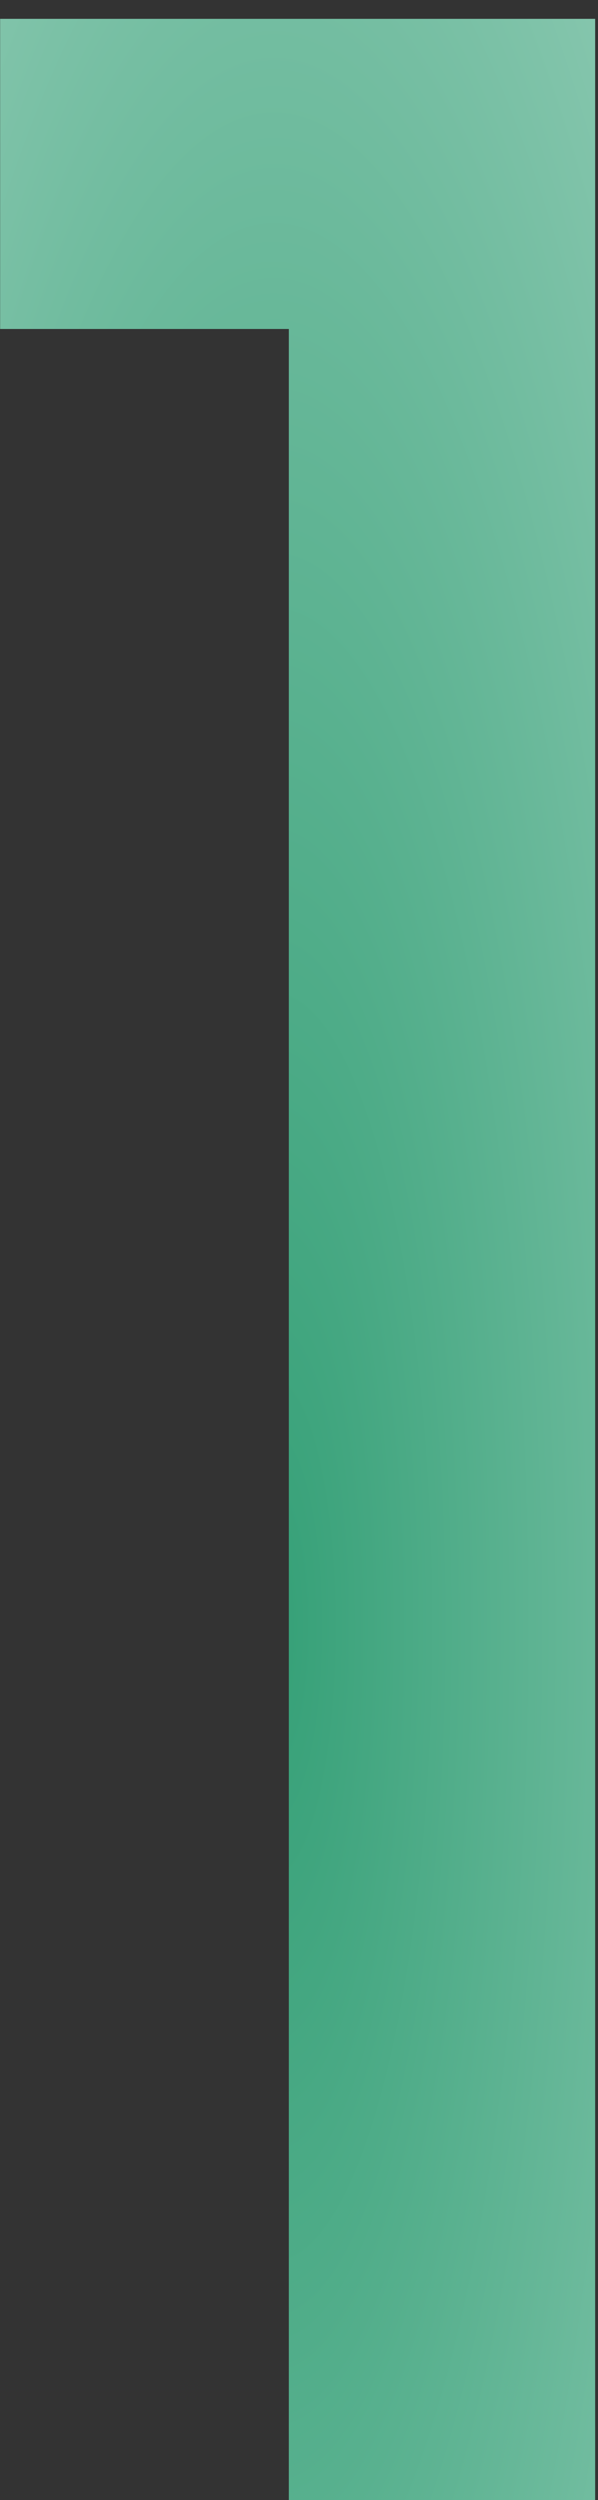 <?xml version="1.0" encoding="UTF-8"?> <svg xmlns="http://www.w3.org/2000/svg" width="17" height="71" viewBox="0 0 17 71" fill="none"><rect x="0" y="0" width="17" height="71" fill="#333333" stroke="none"/> <path d="M0.004 0.535H16.919V71H8.211V9.343H0.004V0.535Z" fill="url(#paint0_radial_216_497)"></path> <defs> <radialGradient id="paint0_radial_216_497" cx="0" cy="0" r="1" gradientUnits="userSpaceOnUse" gradientTransform="translate(7.815 46.804) rotate(89.75) scale(157.021 38.289)"> <stop stop-color="#35A077"></stop> <stop offset="1" stop-color="white"></stop> </radialGradient> </defs> </svg> 